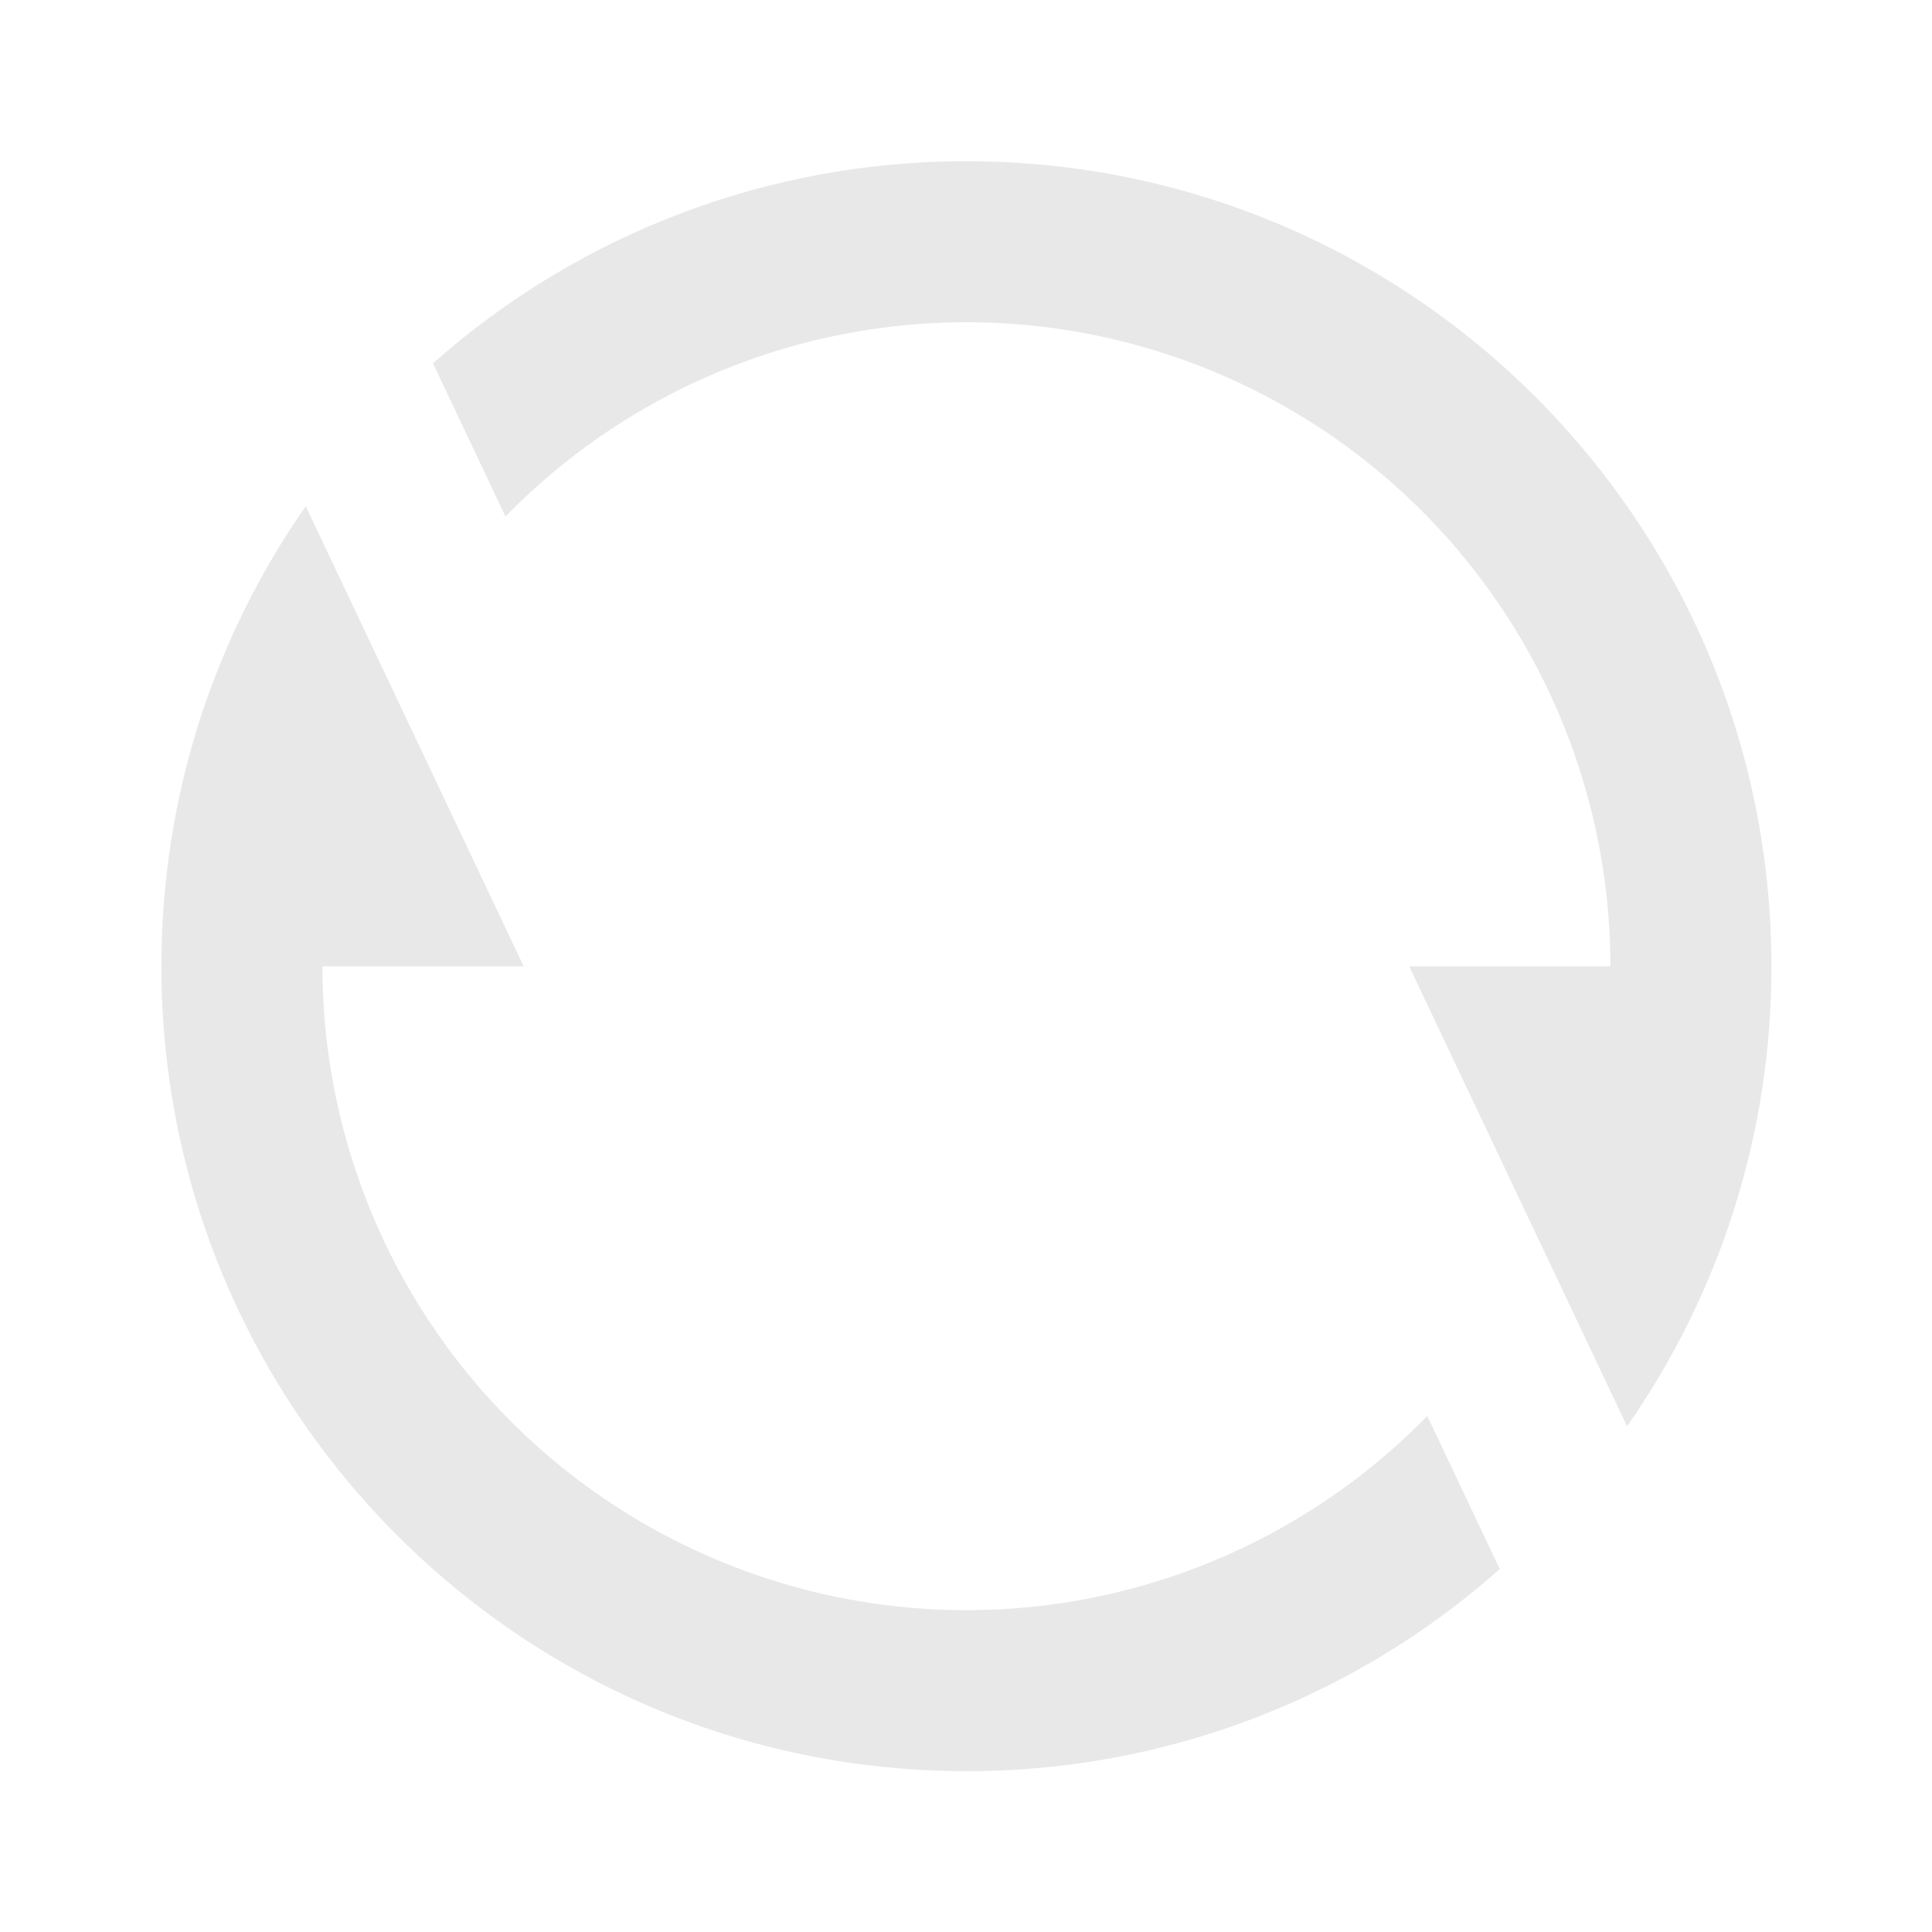 <?xml version="1.0" encoding="UTF-8"?> <svg xmlns="http://www.w3.org/2000/svg" width="160" height="160" viewBox="0 0 160 160" fill="none"> <path d="M35.854 30.093C48.031 19.287 63.753 13.329 80.034 13.353C116.854 13.353 146.701 43.2 146.701 80.02C146.722 93.646 142.549 106.948 134.747 118.12L116.701 80.02H133.367C133.367 69.416 130.206 59.052 124.288 50.253C118.37 41.454 109.963 34.619 100.141 30.621C90.319 26.623 79.528 25.644 69.147 27.809C58.766 29.973 49.266 35.183 41.861 42.773L35.861 30.093H35.854ZM124.207 129.947C112.031 140.749 96.311 146.704 80.034 146.68C43.214 146.68 13.367 116.84 13.367 80.013C13.367 65.853 17.787 52.72 25.32 41.92L43.367 80.02H26.701C26.702 90.623 29.863 100.985 35.781 109.782C41.699 118.58 50.105 125.414 59.926 129.412C69.746 133.409 80.535 134.389 90.915 132.226C101.295 130.062 110.795 124.854 118.201 117.267L124.207 129.947Z" fill="#E8E8E9"></path> </svg> 